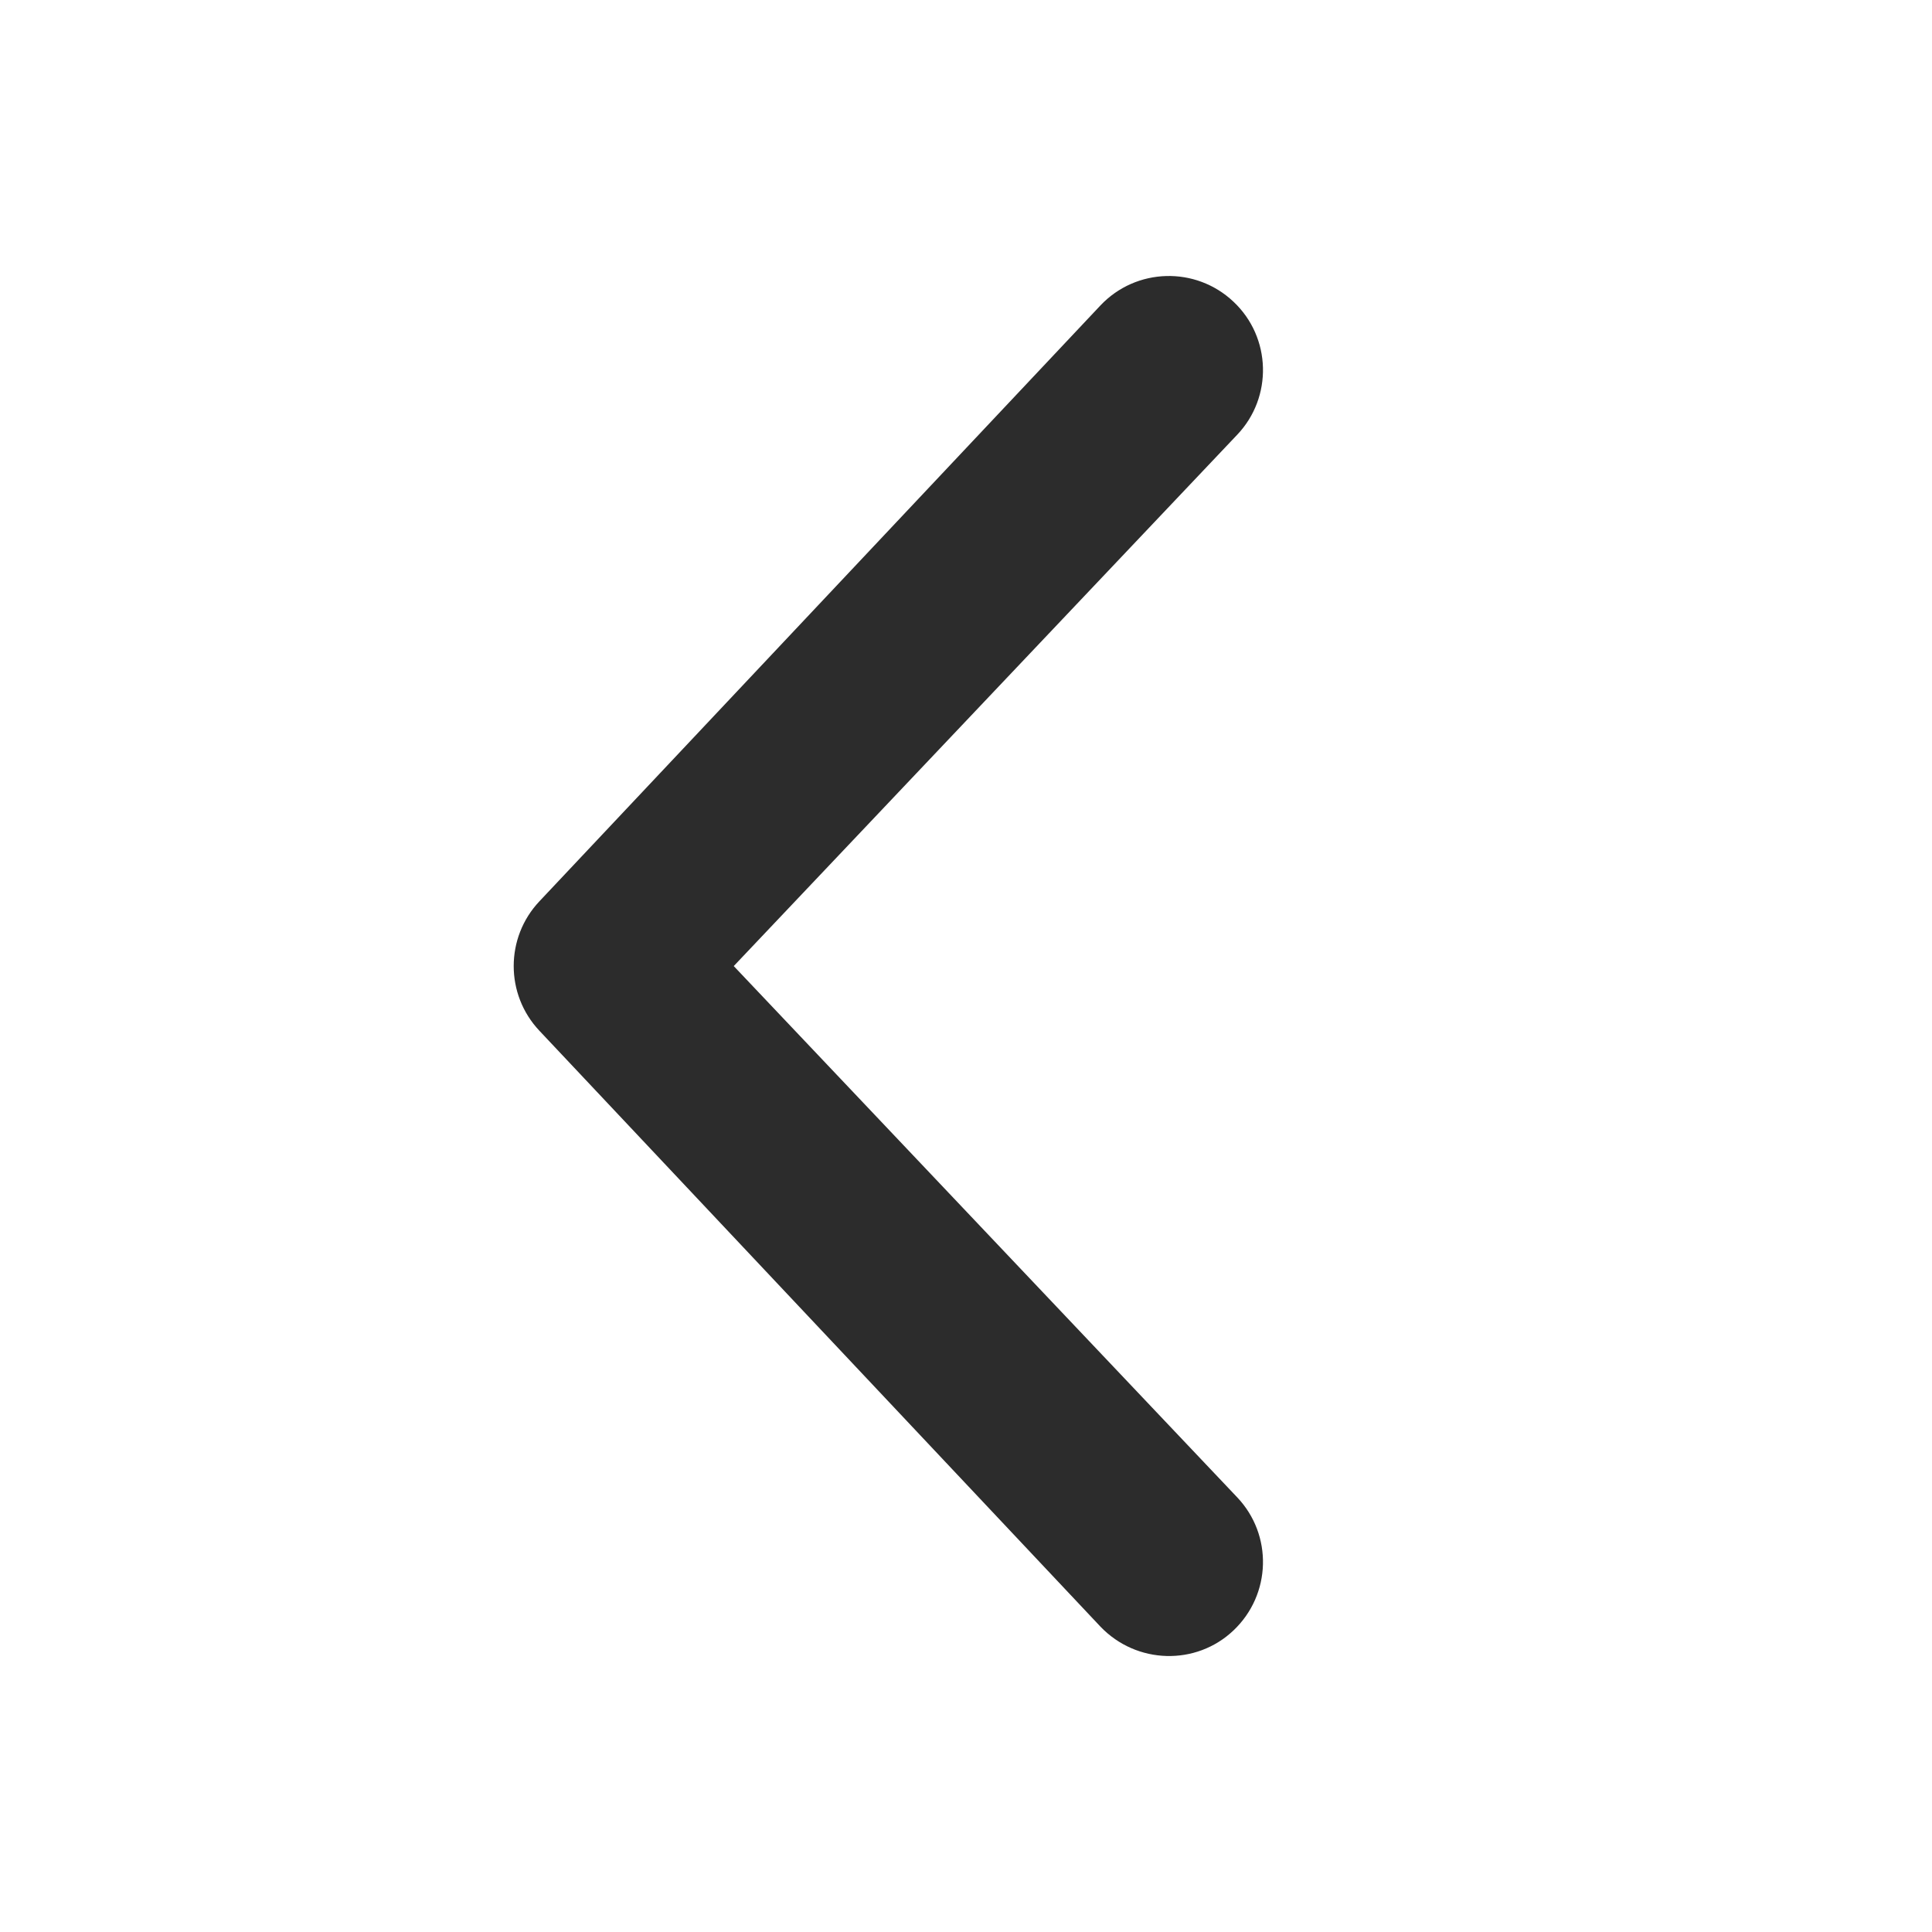 <svg width="28" height="28" viewBox="0 0 28 28" fill="none" xmlns="http://www.w3.org/2000/svg">
<path d="M15.949 23.575L7.817 14.938C7.569 14.675 7.445 14.338 7.445 14.001C7.445 13.663 7.569 13.326 7.817 13.063L15.949 4.426C16.467 3.879 17.33 3.856 17.877 4.373C18.427 4.891 18.447 5.758 17.93 6.301L10.634 14.001L17.93 21.7C18.447 22.244 18.427 23.107 17.877 23.629C17.335 24.144 16.472 24.121 15.949 23.575Z" fill="#2C2C2C"/>
</svg>
